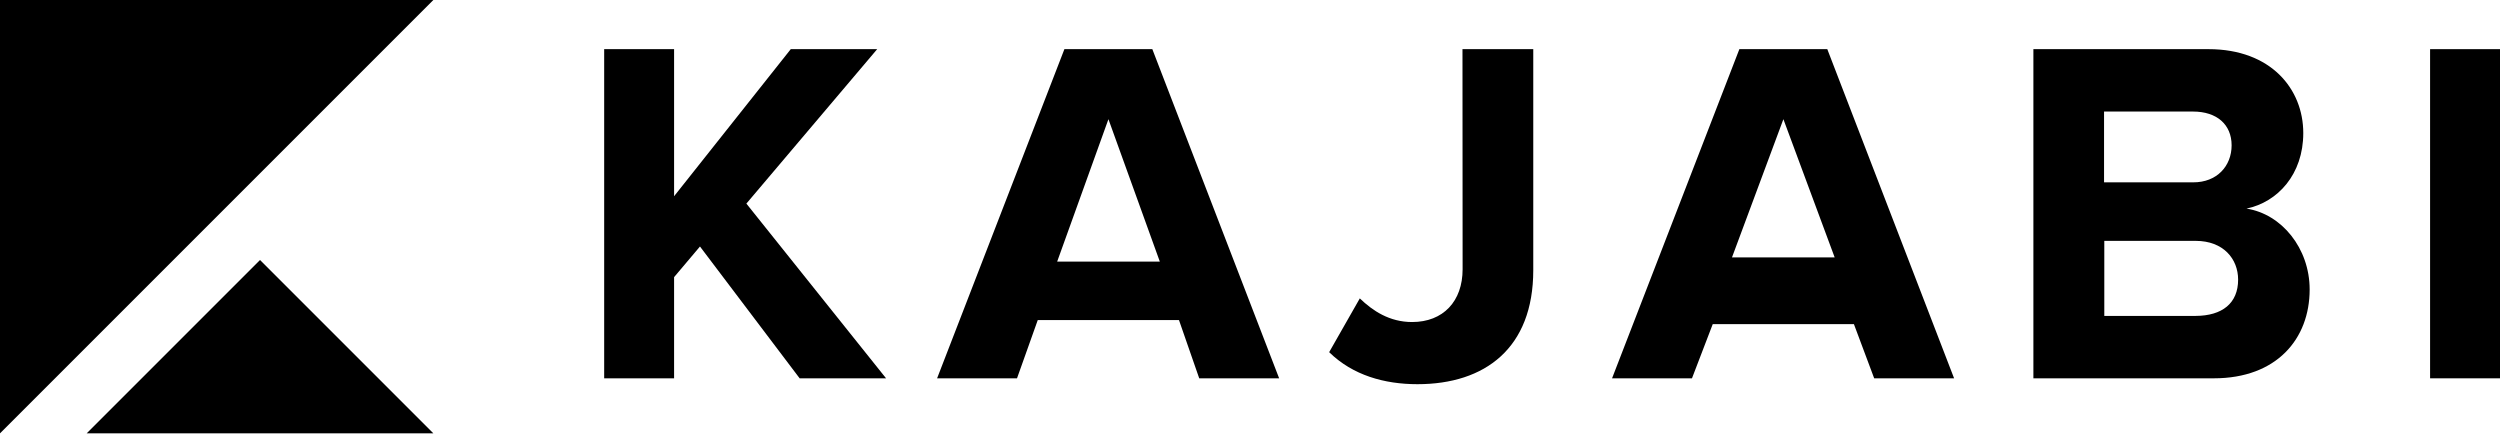 <svg width="650" height="113" viewBox="0 0 650 113" fill="none" xmlns="http://www.w3.org/2000/svg">
<g clip-path="url(#clip0_105_105)">
<path d="M207.909 98.362L181.993 64.089L175.263 72.056V98.362H157.086V12.779H175.263V51.018L205.6 12.779H228.069L194.057 52.936L230.378 98.362H207.909Z" fill="black"/>
<path d="M311.798 98.362L306.531 83.209H269.82L264.422 98.362H243.644L276.746 12.779H299.605L332.576 98.362H311.798ZM288.192 30.988L274.86 68.024H301.556L288.192 30.988Z" fill="black"/>
<path d="M345.583 91.566L353.549 77.584C356.898 80.803 361.256 83.729 367.141 83.729C375.238 83.729 380.278 78.332 380.278 70.007L380.245 12.779H398.649V70.267C398.649 90.525 386.098 99.89 368.539 99.89C359.955 99.89 351.728 97.581 345.583 91.566Z" fill="black"/>
<path d="M487.289 98.362L482.021 84.282H445.31L439.912 98.362H419.134L452.236 12.779H475.095L508.066 98.362H487.289ZM463.682 30.988L450.318 66.918H477.013L463.682 30.988Z" fill="black"/>
<path d="M528.682 98.362V12.779H574.205C590.495 12.779 598.852 23.184 598.852 34.597C598.852 45.36 592.186 52.546 584.089 54.237C593.194 55.635 600.51 64.512 600.51 75.275C600.51 88.119 591.926 98.362 575.603 98.362H528.682ZM580.22 37.784C580.22 32.386 576.383 29.004 570.205 29.004H547.053V47.409H570.205C576.383 47.441 580.22 43.181 580.22 37.784ZM581.911 72.706C581.911 67.309 578.074 62.626 570.888 62.626H547.118V82.136H570.888C577.781 82.103 581.911 78.852 581.911 72.706Z" fill="black"/>
<path d="M631.823 98.362V12.779H650V98.362H631.823Z" fill="black"/>
<path d="M0 112.669V0H112.669L0 112.669Z" fill="black"/>
<path d="M22.534 112.669L67.601 67.601L112.669 112.669H22.534Z" fill="black"/>
</g>
<defs>
<clipPath id="clip0_105_105">
<rect width="650" height="113" fill="white"/>
</clipPath>
</defs>
</svg>
